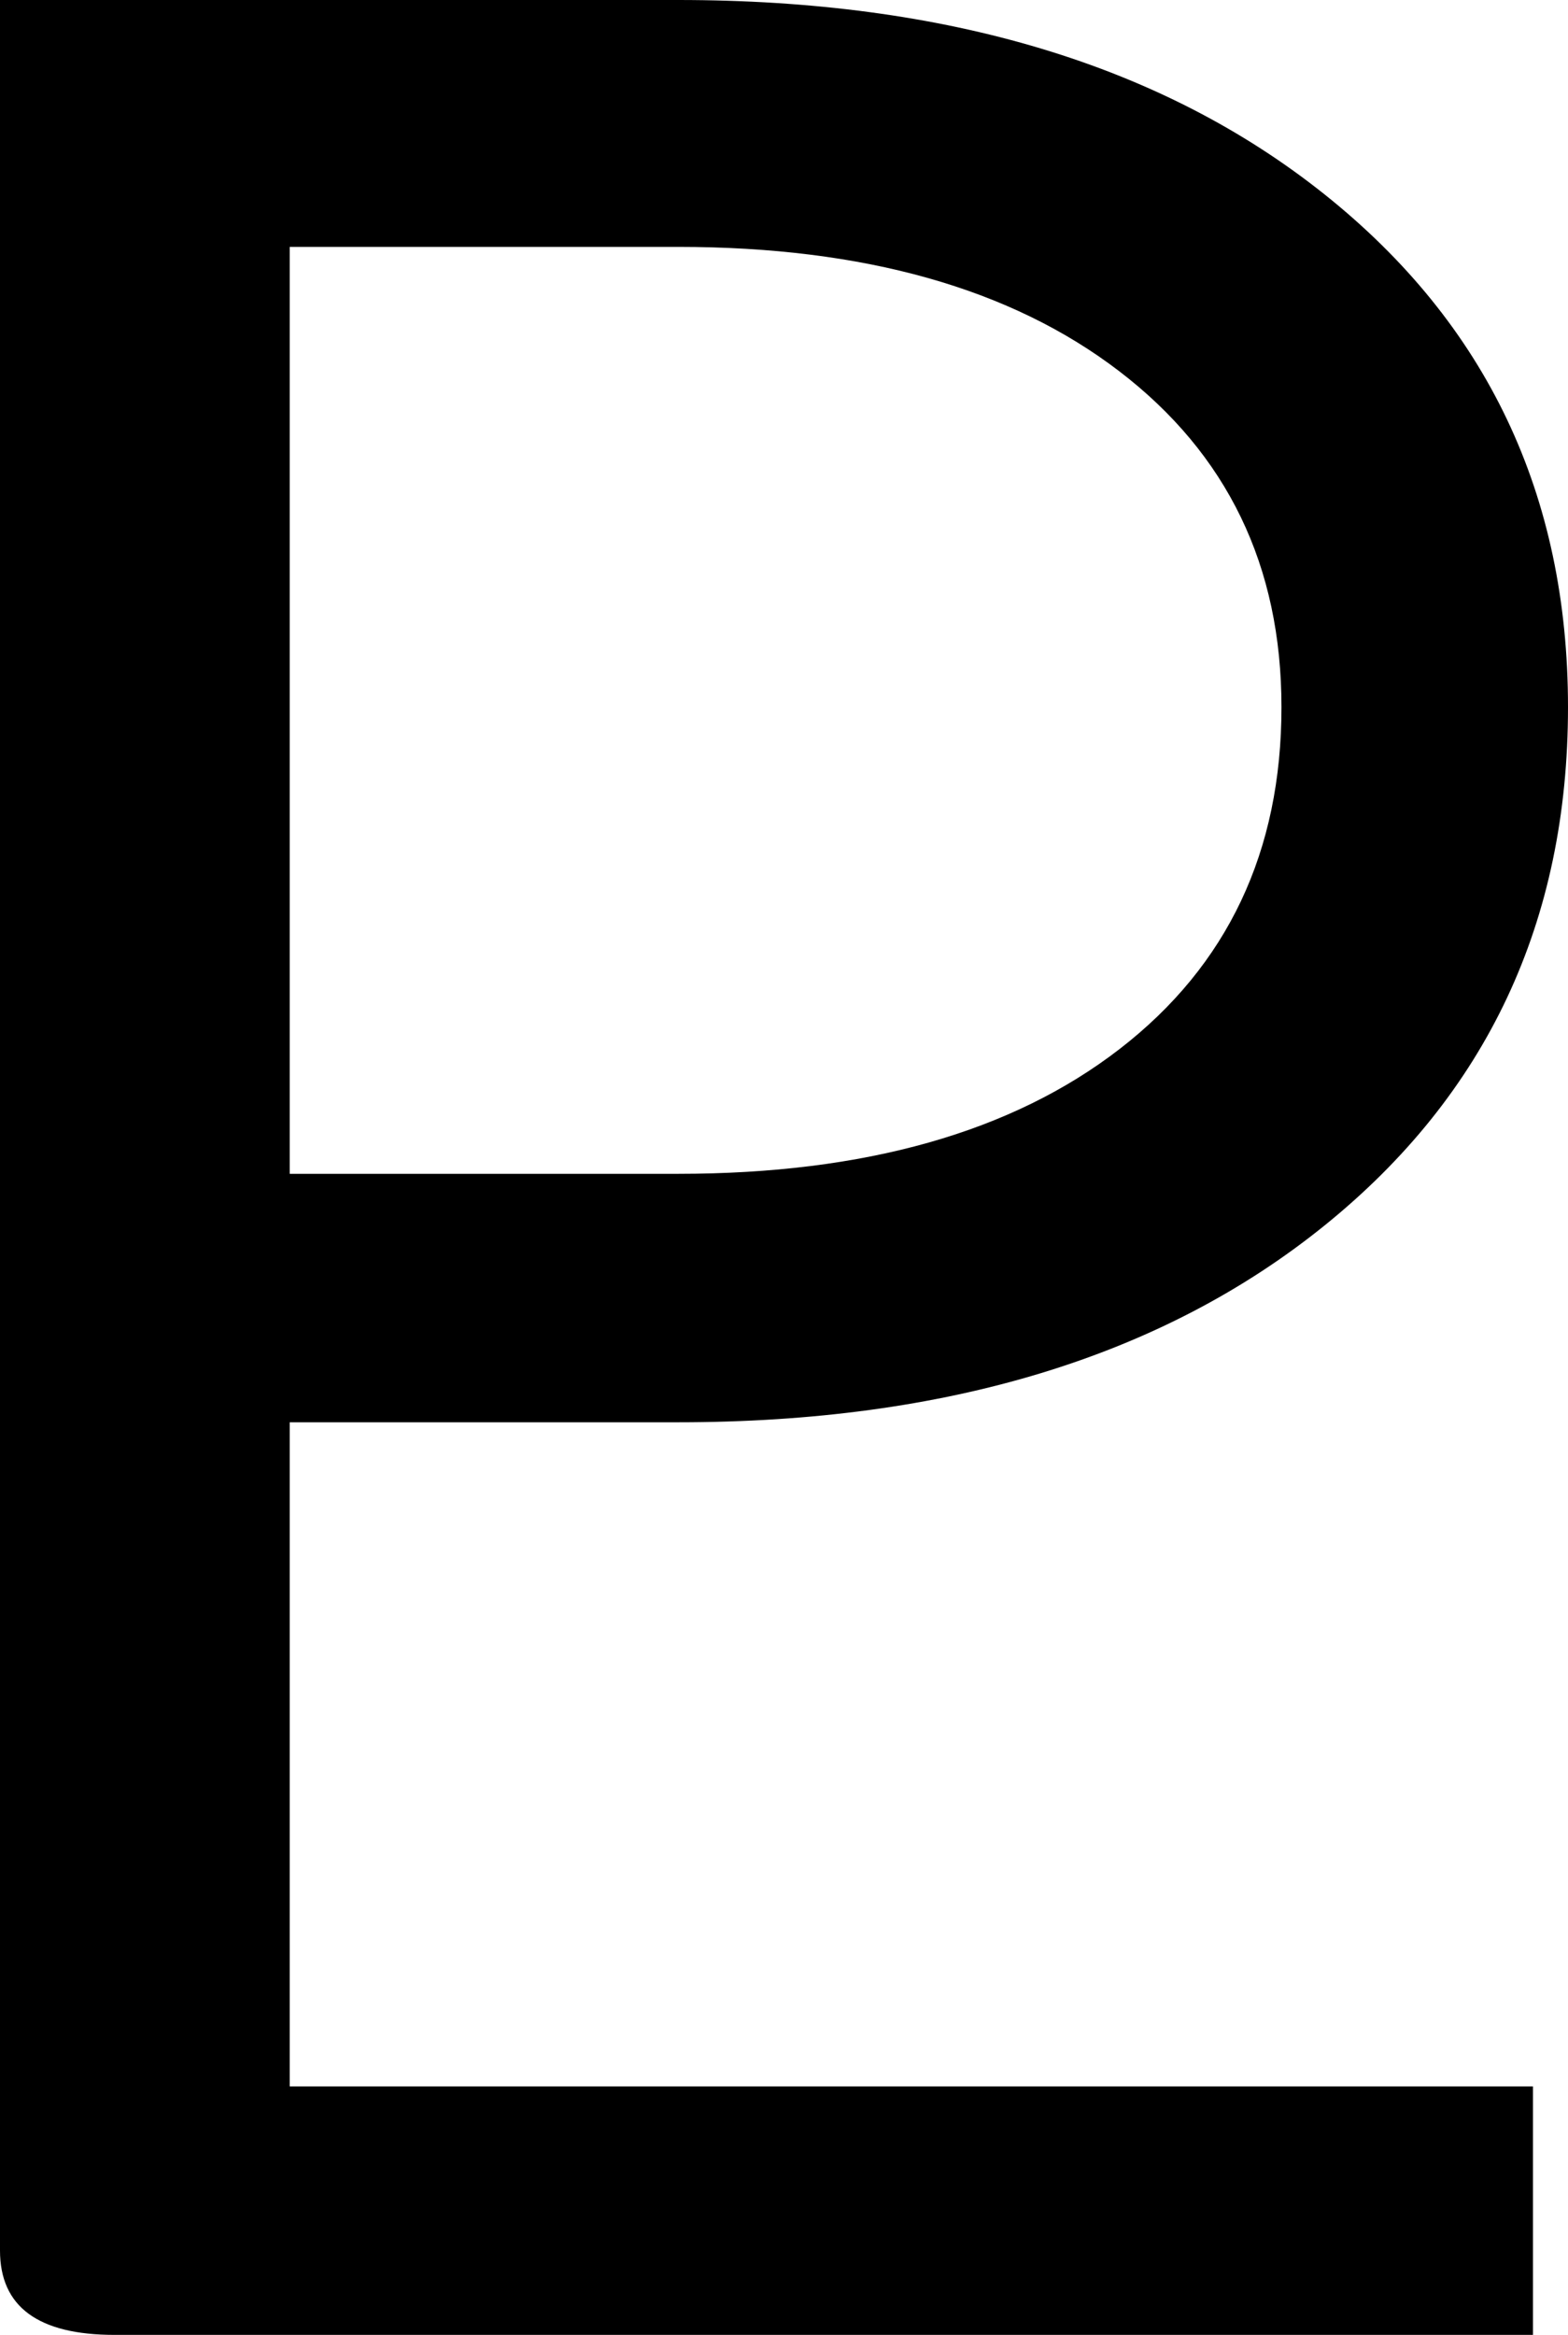 <?xml version="1.0" encoding="utf-8"?>
<!-- Generator: Adobe Illustrator 13.0.2, SVG Export Plug-In . SVG Version: 6.00 Build 14948)  -->
<!DOCTYPE svg PUBLIC "-//W3C//DTD SVG 1.1//EN" "http://www.w3.org/Graphics/SVG/1.1/DTD/svg11.dtd">
<svg version="1.1" id="Layer_1" xmlns="http://www.w3.org/2000/svg" xmlns:xlink="http://www.w3.org/1999/xlink" x="0px" y="0px"
	 width="96.191px" height="143.164px" viewBox="0 0 96.191 143.164" enable-background="new 0 0 96.191 143.164"
	 xml:space="preserve">
<path d="M0,0h41.602c16.47,0,29.688,3.972,39.648,11.914c9.961,7.944,14.941,18.425,14.941,31.445
	c0,13.151-4.98,23.747-14.941,31.787c-9.961,8.042-23.179,12.061-39.648,12.061H17.773v40.723h76.27v15.234H7.031
	c-4.688,0-7.031-1.724-7.031-5.176V0z M17.773,71.973h23.828c11.458,0,20.491-2.554,27.1-7.666
	c6.606-5.11,9.912-12.093,9.912-20.947c0-8.658-3.32-15.527-9.961-20.605s-15.659-7.617-27.051-7.617H17.773V71.973z"/>
</svg>
